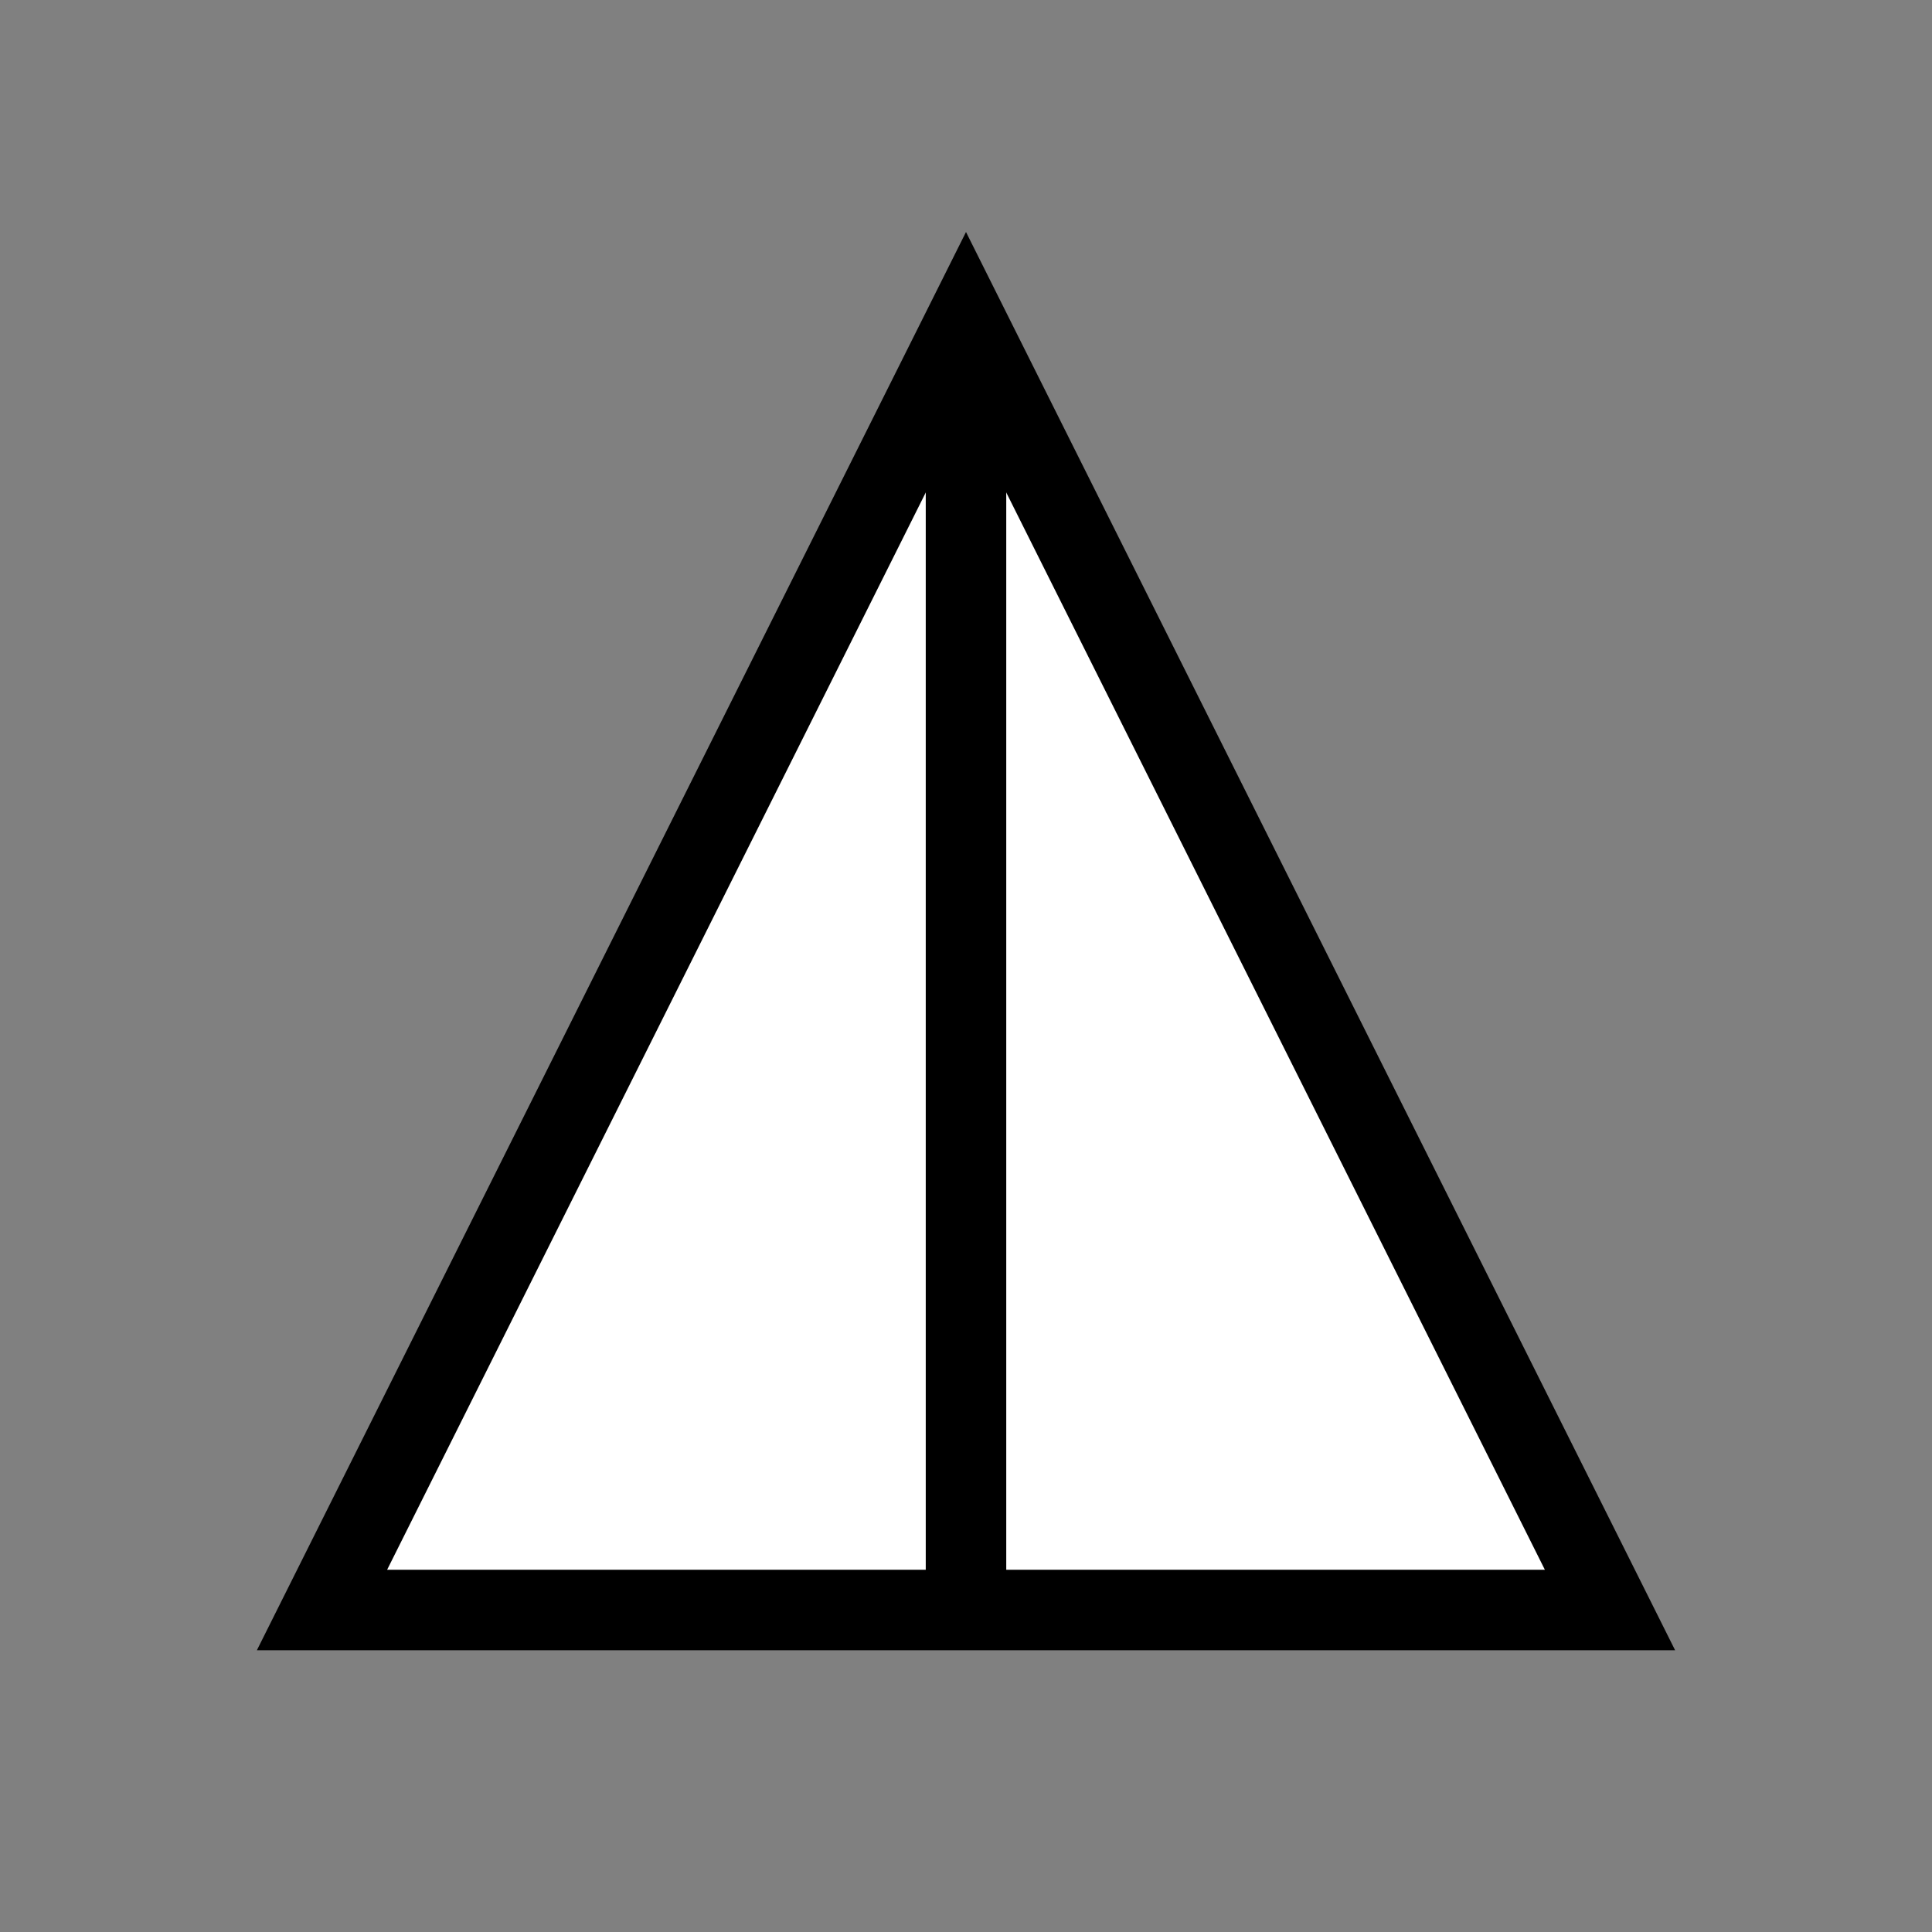 <?xml version="1.0"?>
<svg xmlns="http://www.w3.org/2000/svg" version="1.1" width="36" height="36" viewBox="0 0 36 36">
<rect x="0" y="0" width="36" height="36" fill="#808080" stroke="none"/>
<g>

<g>
<path d="M 18 6 l 12 24 h -24 z" fill="white" stroke="black" stroke-width="1.5"/>
<line x1="18" y1="6" x2="18" y2="30" fill="none" stroke="black" stroke-width="1.5"/>
</g>

</g>
</svg>